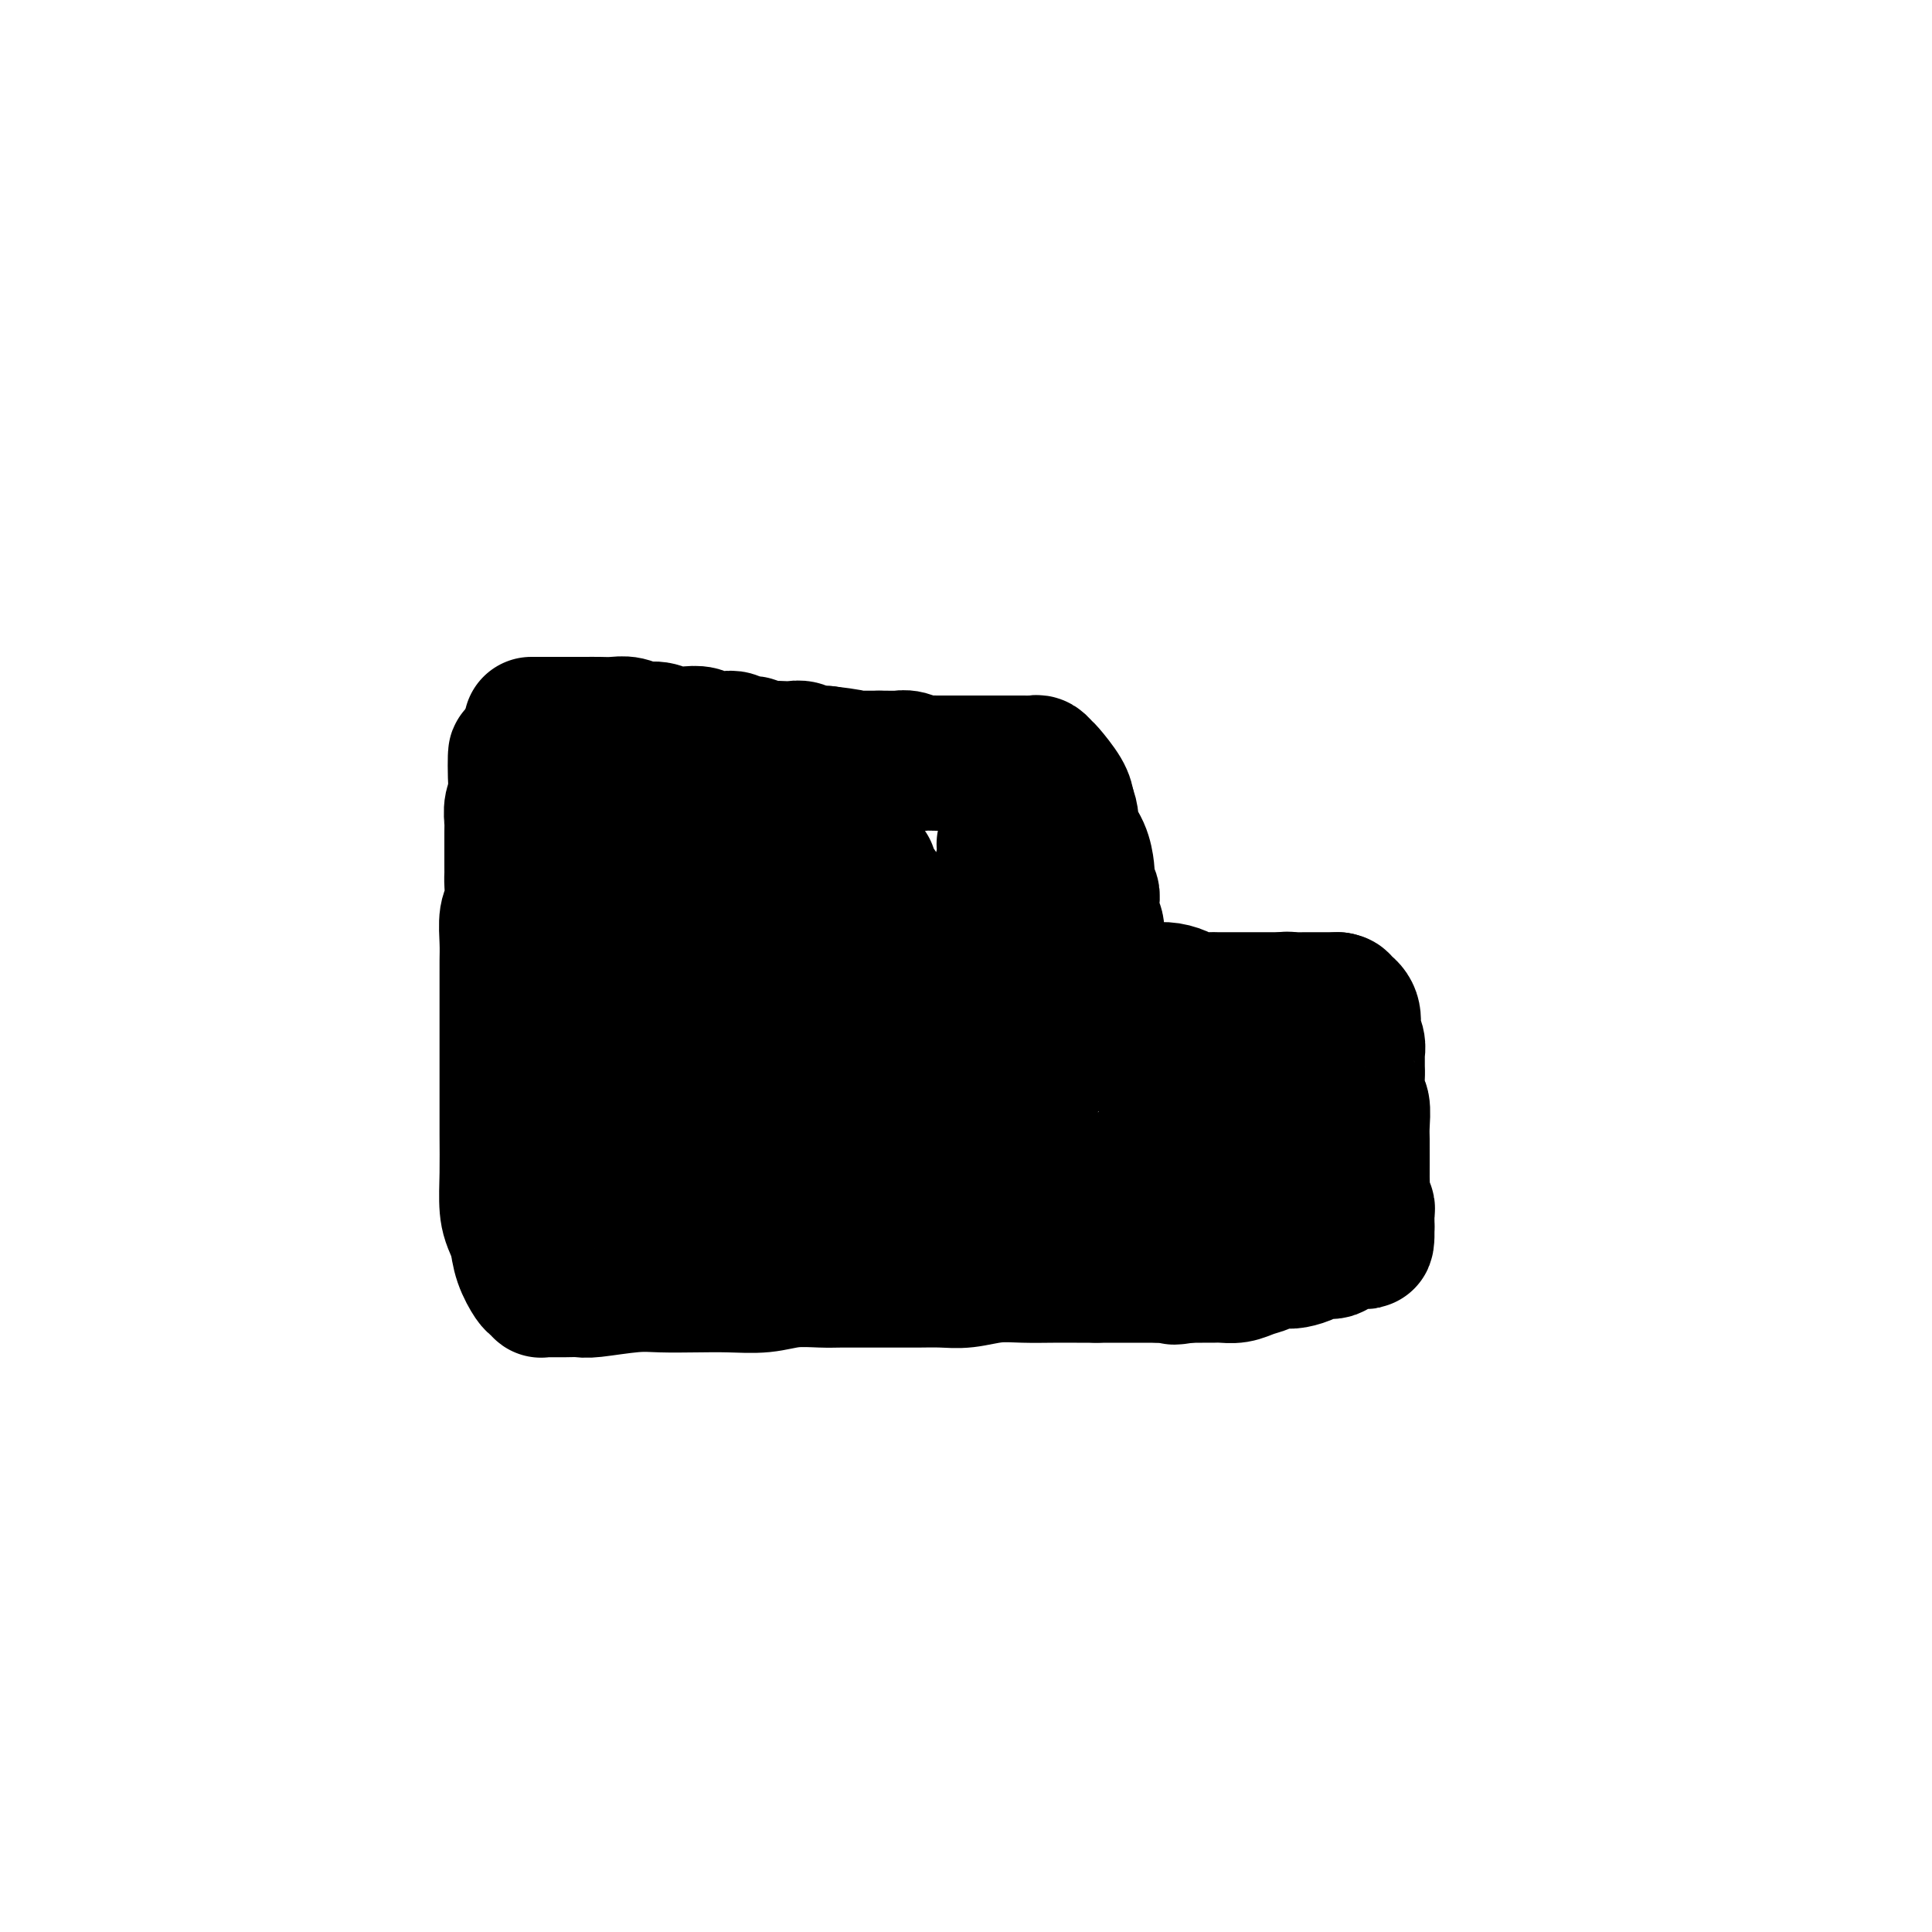 <svg viewBox='0 0 400 400' version='1.1' xmlns='http://www.w3.org/2000/svg' xmlns:xlink='http://www.w3.org/1999/xlink'><g fill='none' stroke='#000000' stroke-width='28' stroke-linecap='round' stroke-linejoin='round'><path d='M110,150c0.000,-0.000 0.000,-0.000 0,0c-0.000,0.000 -0.001,0.000 0,0c0.001,-0.000 0.006,-0.000 1,0c0.994,0.000 2.979,0.000 4,0c1.021,-0.000 1.077,-0.001 2,0c0.923,0.001 2.711,0.004 4,0c1.289,-0.004 2.077,-0.016 3,0c0.923,0.016 1.979,0.061 3,0c1.021,-0.061 2.005,-0.226 3,0c0.995,0.226 2.000,0.844 3,1c1.000,0.156 1.996,-0.151 3,0c1.004,0.151 2.016,0.759 3,1c0.984,0.241 1.940,0.116 3,0c1.060,-0.116 2.223,-0.223 3,0c0.777,0.223 1.168,0.777 2,1c0.832,0.223 2.105,0.116 3,0c0.895,-0.116 1.412,-0.241 2,0c0.588,0.241 1.246,0.849 2,1c0.754,0.151 1.606,-0.155 2,0c0.394,0.155 0.332,0.773 1,1c0.668,0.227 2.065,0.065 3,0c0.935,-0.065 1.408,-0.031 2,0c0.592,0.031 1.303,0.060 2,0c0.697,-0.060 1.380,-0.208 2,0c0.620,0.208 1.177,0.774 2,1c0.823,0.226 1.911,0.113 3,0'/><path d='M171,156c9.793,1.155 3.775,1.041 2,1c-1.775,-0.041 0.694,-0.011 2,0c1.306,0.011 1.448,0.003 2,0c0.552,-0.003 1.514,-0.001 2,0c0.486,0.001 0.497,0.001 1,0c0.503,-0.001 1.499,-0.001 2,0c0.501,0.001 0.505,0.004 1,0c0.495,-0.004 1.479,-0.015 2,0c0.521,0.015 0.580,0.057 1,0c0.420,-0.057 1.201,-0.211 2,0c0.799,0.211 1.617,0.789 2,1c0.383,0.211 0.333,0.057 1,0c0.667,-0.057 2.051,-0.015 3,0c0.949,0.015 1.462,0.004 2,0c0.538,-0.004 1.103,-0.001 2,0c0.897,0.001 2.128,0.000 3,0c0.872,-0.000 1.384,-0.000 2,0c0.616,0.000 1.335,0.000 2,0c0.665,-0.000 1.277,-0.000 2,0c0.723,0.000 1.556,0.000 2,0c0.444,-0.000 0.500,-0.001 1,0c0.500,0.001 1.444,0.004 2,0c0.556,-0.004 0.724,-0.015 1,0c0.276,0.015 0.659,0.055 1,0c0.341,-0.055 0.641,-0.205 1,0c0.359,0.205 0.777,0.766 1,1c0.223,0.234 0.252,0.140 1,1c0.748,0.860 2.214,2.674 3,4c0.786,1.326 0.893,2.163 1,3'/><path d='M221,167c1.049,2.340 0.672,3.692 1,5c0.328,1.308 1.359,2.574 2,4c0.641,1.426 0.890,3.014 1,4c0.110,0.986 0.081,1.370 0,2c-0.081,0.630 -0.214,1.504 0,2c0.214,0.496 0.775,0.613 1,1c0.225,0.387 0.113,1.046 0,2c-0.113,0.954 -0.226,2.205 0,3c0.226,0.795 0.793,1.134 1,2c0.207,0.866 0.056,2.260 0,3c-0.056,0.740 -0.015,0.825 0,1c0.015,0.175 0.004,0.438 0,1c-0.004,0.562 -0.001,1.422 0,2c0.001,0.578 -0.001,0.872 0,1c0.001,0.128 0.003,0.090 0,0c-0.003,-0.090 -0.011,-0.230 0,0c0.011,0.230 0.041,0.831 0,1c-0.041,0.169 -0.155,-0.095 0,0c0.155,0.095 0.577,0.547 1,1'/><path d='M228,202c1.480,5.371 1.681,1.299 2,0c0.319,-1.299 0.756,0.174 1,1c0.244,0.826 0.295,1.005 1,1c0.705,-0.005 2.066,-0.195 3,0c0.934,0.195 1.442,0.774 2,1c0.558,0.226 1.164,0.099 2,0c0.836,-0.099 1.900,-0.170 3,0c1.100,0.170 2.235,0.581 3,1c0.765,0.419 1.160,0.844 2,1c0.840,0.156 2.126,0.042 3,0c0.874,-0.042 1.337,-0.011 2,0c0.663,0.011 1.527,0.003 2,0c0.473,-0.003 0.555,-0.001 1,0c0.445,0.001 1.251,0.000 2,0c0.749,-0.000 1.440,-0.000 2,0c0.560,0.000 0.990,0.000 1,0c0.010,-0.000 -0.401,-0.000 0,0c0.401,0.000 1.614,0.000 2,0c0.386,-0.000 -0.055,-0.000 0,0c0.055,0.000 0.606,0.000 1,0c0.394,-0.000 0.630,-0.000 1,0c0.370,0.000 0.872,0.000 1,0c0.128,-0.000 -0.119,-0.000 0,0c0.119,0.000 0.606,0.000 1,0c0.394,-0.000 0.697,-0.000 1,0'/><path d='M267,207c5.984,0.774 1.445,0.207 0,0c-1.445,-0.207 0.204,-0.056 1,0c0.796,0.056 0.739,0.015 1,0c0.261,-0.015 0.839,-0.004 1,0c0.161,0.004 -0.094,0.001 0,0c0.094,-0.001 0.537,-0.000 1,0c0.463,0.000 0.946,0.000 1,0c0.054,-0.000 -0.323,-0.000 0,0c0.323,0.000 1.344,0.000 2,0c0.656,-0.000 0.946,-0.000 1,0c0.054,0.000 -0.129,0.000 0,0c0.129,-0.000 0.571,-0.000 1,0c0.429,0.000 0.846,0.000 1,0c0.154,-0.000 0.044,-0.000 0,0c-0.044,0.000 -0.022,0.000 0,0'/><path d='M277,207c1.519,0.247 0.315,0.863 0,1c-0.315,0.137 0.259,-0.206 1,0c0.741,0.206 1.649,0.962 2,2c0.351,1.038 0.147,2.357 0,3c-0.147,0.643 -0.236,0.610 0,1c0.236,0.390 0.795,1.205 1,2c0.205,0.795 0.054,1.572 0,2c-0.054,0.428 -0.011,0.507 0,1c0.011,0.493 -0.011,1.399 0,2c0.011,0.601 0.056,0.898 0,2c-0.056,1.102 -0.211,3.009 0,4c0.211,0.991 0.789,1.065 1,2c0.211,0.935 0.057,2.730 0,4c-0.057,1.270 -0.015,2.016 0,3c0.015,0.984 0.003,2.208 0,3c-0.003,0.792 0.003,1.154 0,2c-0.003,0.846 -0.015,2.177 0,3c0.015,0.823 0.057,1.138 0,2c-0.057,0.862 -0.211,2.273 0,3c0.211,0.727 0.789,0.772 1,1c0.211,0.228 0.057,0.638 0,1c-0.057,0.362 -0.015,0.674 0,1c0.015,0.326 0.004,0.664 0,1c-0.004,0.336 -0.002,0.668 0,1'/><path d='M283,254c0.099,5.889 -0.654,1.610 -1,0c-0.346,-1.610 -0.285,-0.551 0,0c0.285,0.551 0.793,0.595 0,1c-0.793,0.405 -2.888,1.170 -4,2c-1.112,0.830 -1.242,1.725 -2,2c-0.758,0.275 -2.143,-0.071 -3,0c-0.857,0.071 -1.187,0.558 -2,1c-0.813,0.442 -2.107,0.839 -3,1c-0.893,0.161 -1.383,0.085 -2,0c-0.617,-0.085 -1.362,-0.181 -2,0c-0.638,0.181 -1.168,0.637 -2,1c-0.832,0.363 -1.967,0.633 -3,1c-1.033,0.367 -1.964,0.830 -3,1c-1.036,0.170 -2.176,0.045 -3,0c-0.824,-0.045 -1.330,-0.012 -2,0c-0.670,0.012 -1.503,0.003 -2,0c-0.497,-0.003 -0.659,-0.001 -1,0c-0.341,0.001 -0.861,0.000 -1,0c-0.139,-0.000 0.103,-0.000 0,0c-0.103,0.000 -0.552,0.000 -1,0'/><path d='M246,264c-4.945,0.774 -2.309,0.207 -1,0c1.309,-0.207 1.290,-0.056 1,0c-0.290,0.056 -0.852,0.015 -1,0c-0.148,-0.015 0.119,-0.004 0,0c-0.119,0.004 -0.623,0.001 -1,0c-0.377,-0.001 -0.626,-0.000 -1,0c-0.374,0.000 -0.873,0.000 -1,0c-0.127,-0.000 0.120,-0.000 0,0c-0.120,0.000 -0.606,0.000 -1,0c-0.394,-0.000 -0.697,-0.000 -1,0'/><path d='M240,264c-0.877,0.000 -0.069,0.000 0,0c0.069,0.000 -0.603,0.000 -1,0c-0.397,0.000 -0.521,0.000 -1,0c-0.479,0.000 -1.314,0.000 -2,0c-0.686,0.000 -1.223,0.000 -2,0c-0.777,0.000 -1.793,0.000 -3,0c-1.207,0.000 -2.603,0.000 -4,0'/><path d='M227,264c-2.691,0.001 -2.918,0.004 -4,0c-1.082,-0.004 -3.019,-0.015 -5,0c-1.981,0.015 -4.006,0.057 -6,0c-1.994,-0.057 -3.957,-0.211 -6,0c-2.043,0.211 -4.164,0.789 -6,1c-1.836,0.211 -3.386,0.057 -5,0c-1.614,-0.057 -3.292,-0.015 -5,0c-1.708,0.015 -3.445,0.004 -5,0c-1.555,-0.004 -2.928,-0.002 -4,0c-1.072,0.002 -1.841,0.004 -3,0c-1.159,-0.004 -2.706,-0.015 -4,0c-1.294,0.015 -2.335,0.057 -4,0c-1.665,-0.057 -3.953,-0.211 -6,0c-2.047,0.211 -3.852,0.788 -6,1c-2.148,0.212 -4.638,0.061 -7,0c-2.362,-0.061 -4.596,-0.030 -7,0c-2.404,0.030 -4.980,0.061 -7,0c-2.020,-0.061 -3.486,-0.212 -6,0c-2.514,0.212 -6.078,0.789 -8,1c-1.922,0.211 -2.204,0.056 -3,0c-0.796,-0.056 -2.107,-0.014 -3,0c-0.893,0.014 -1.367,0.000 -2,0c-0.633,-0.000 -1.426,0.013 -2,0c-0.574,-0.013 -0.931,-0.053 -1,0c-0.069,0.053 0.150,0.199 0,0c-0.150,-0.199 -0.669,-0.744 -1,-1c-0.331,-0.256 -0.474,-0.223 -1,-1c-0.526,-0.777 -1.436,-2.365 -2,-4c-0.564,-1.635 -0.782,-3.318 -1,-5'/><path d='M107,256c-1.381,-2.741 -1.834,-4.093 -2,-6c-0.166,-1.907 -0.044,-4.369 0,-7c0.044,-2.631 0.012,-5.430 0,-8c-0.012,-2.570 -0.003,-4.911 0,-7c0.003,-2.089 0.001,-3.927 0,-6c-0.001,-2.073 -0.000,-4.382 0,-6c0.000,-1.618 0.000,-2.545 0,-4c-0.000,-1.455 -0.001,-3.436 0,-5c0.001,-1.564 0.004,-2.710 0,-4c-0.004,-1.290 -0.015,-2.723 0,-4c0.015,-1.277 0.057,-2.397 0,-4c-0.057,-1.603 -0.211,-3.689 0,-5c0.211,-1.311 0.789,-1.846 1,-3c0.211,-1.154 0.057,-2.925 0,-4c-0.057,-1.075 -0.015,-1.453 0,-2c0.015,-0.547 0.004,-1.264 0,-2c-0.004,-0.736 -0.001,-1.492 0,-2c0.001,-0.508 0.000,-0.766 0,-1c-0.000,-0.234 0.000,-0.442 0,-1c-0.000,-0.558 -0.001,-1.465 0,-2c0.001,-0.535 0.004,-0.696 0,-1c-0.004,-0.304 -0.015,-0.750 0,-1c0.015,-0.250 0.057,-0.306 0,-1c-0.057,-0.694 -0.211,-2.028 0,-3c0.211,-0.972 0.789,-1.581 1,-2c0.211,-0.419 0.057,-0.648 0,-1c-0.057,-0.352 -0.015,-0.826 0,-1c0.015,-0.174 0.004,-0.047 0,0c-0.004,0.047 -0.001,0.013 0,0c0.001,-0.013 0.001,-0.007 0,0'/><path d='M107,163c-0.168,-14.112 -0.588,-2.891 0,2c0.588,4.891 2.185,3.451 3,5c0.815,1.549 0.849,6.085 1,10c0.151,3.915 0.418,7.207 1,11c0.582,3.793 1.480,8.087 2,12c0.520,3.913 0.661,7.447 1,11c0.339,3.553 0.875,7.127 1,10c0.125,2.873 -0.163,5.047 0,7c0.163,1.953 0.776,3.687 1,5c0.224,1.313 0.061,2.205 0,3c-0.061,0.795 -0.018,1.492 0,2c0.018,0.508 0.012,0.826 0,1c-0.012,0.174 -0.030,0.202 0,0c0.030,-0.202 0.109,-0.635 0,-1c-0.109,-0.365 -0.405,-0.663 0,-3c0.405,-2.337 1.512,-6.714 2,-11c0.488,-4.286 0.358,-8.481 1,-13c0.642,-4.519 2.055,-9.364 3,-14c0.945,-4.636 1.420,-9.065 2,-13c0.580,-3.935 1.264,-7.376 2,-10c0.736,-2.624 1.523,-4.432 2,-7c0.477,-2.568 0.645,-5.894 1,-7c0.355,-1.106 0.896,0.010 1,0c0.104,-0.010 -0.230,-1.147 0,-1c0.230,0.147 1.023,1.578 2,4c0.977,2.422 2.136,5.835 3,10c0.864,4.165 1.432,9.083 2,14'/><path d='M138,190c1.824,6.699 2.384,9.947 3,14c0.616,4.053 1.289,8.912 2,13c0.711,4.088 1.458,7.406 2,10c0.542,2.594 0.877,4.463 1,6c0.123,1.537 0.035,2.741 0,3c-0.035,0.259 -0.017,-0.426 0,-1c0.017,-0.574 0.032,-1.037 0,-2c-0.032,-0.963 -0.111,-2.427 0,-4c0.111,-1.573 0.412,-3.257 1,-11c0.588,-7.743 1.463,-21.546 2,-28c0.537,-6.454 0.736,-5.558 1,-6c0.264,-0.442 0.592,-2.223 1,-6c0.408,-3.777 0.895,-9.552 1,-12c0.105,-2.448 -0.171,-1.569 0,-2c0.171,-0.431 0.789,-2.171 1,-3c0.211,-0.829 0.014,-0.746 0,-1c-0.014,-0.254 0.156,-0.844 1,2c0.844,2.844 2.361,9.121 3,12c0.639,2.879 0.399,2.361 1,5c0.601,2.639 2.044,8.434 3,13c0.956,4.566 1.427,7.901 2,12c0.573,4.099 1.250,8.961 2,13c0.750,4.039 1.574,7.256 2,10c0.426,2.744 0.454,5.017 1,7c0.546,1.983 1.610,3.676 2,5c0.390,1.324 0.105,2.280 0,3c-0.105,0.720 -0.030,1.206 0,1c0.030,-0.206 0.015,-1.103 0,-2'/><path d='M170,241c2.575,11.075 0.511,-1.236 0,-8c-0.511,-6.764 0.531,-7.979 1,-11c0.469,-3.021 0.364,-7.848 1,-12c0.636,-4.152 2.011,-7.628 3,-11c0.989,-3.372 1.590,-6.641 2,-9c0.410,-2.359 0.628,-3.810 1,-5c0.372,-1.190 0.896,-2.121 1,-3c0.104,-0.879 -0.213,-1.707 0,-2c0.213,-0.293 0.955,-0.052 1,0c0.045,0.052 -0.609,-0.085 0,1c0.609,1.085 2.479,3.391 4,6c1.521,2.609 2.692,5.520 4,9c1.308,3.480 2.752,7.529 4,11c1.248,3.471 2.299,6.365 3,9c0.701,2.635 1.053,5.012 2,7c0.947,1.988 2.490,3.588 3,5c0.510,1.412 -0.014,2.636 0,3c0.014,0.364 0.567,-0.132 1,-1c0.433,-0.868 0.746,-2.107 1,-5c0.254,-2.893 0.450,-7.440 1,-12c0.550,-4.560 1.454,-9.134 2,-13c0.546,-3.866 0.734,-7.023 1,-10c0.266,-2.977 0.610,-5.773 1,-8c0.390,-2.227 0.826,-3.886 1,-5c0.174,-1.114 0.085,-1.685 0,-2c-0.085,-0.315 -0.167,-0.376 0,0c0.167,0.376 0.584,1.188 1,2'/><path d='M209,177c1.505,-6.966 0.766,2.619 1,8c0.234,5.381 1.439,6.558 2,9c0.561,2.442 0.476,6.149 1,9c0.524,2.851 1.657,4.845 2,7c0.343,2.155 -0.104,4.470 0,6c0.104,1.530 0.760,2.274 1,3c0.240,0.726 0.063,1.433 0,2c-0.063,0.567 -0.013,0.992 0,1c0.013,0.008 -0.011,-0.403 0,-1c0.011,-0.597 0.056,-1.381 0,-2c-0.056,-0.619 -0.212,-1.073 0,-2c0.212,-0.927 0.791,-2.326 1,-5c0.209,-2.674 0.048,-6.623 0,-8c-0.048,-1.377 0.015,-0.182 0,0c-0.015,0.182 -0.109,-0.648 0,-1c0.109,-0.352 0.423,-0.227 0,0c-0.423,0.227 -1.581,0.555 -2,1c-0.419,0.445 -0.099,1.005 -3,4c-2.901,2.995 -9.022,8.424 -12,11c-2.978,2.576 -2.813,2.300 -5,4c-2.187,1.700 -6.727,5.377 -11,8c-4.273,2.623 -8.278,4.191 -12,6c-3.722,1.809 -7.162,3.858 -10,5c-2.838,1.142 -5.074,1.378 -7,2c-1.926,0.622 -3.543,1.631 -5,2c-1.457,0.369 -2.755,0.099 -4,0c-1.245,-0.099 -2.437,-0.027 -3,0c-0.563,0.027 -0.498,0.007 -1,0c-0.502,-0.007 -1.572,-0.002 -2,0c-0.428,0.002 -0.214,0.001 0,0'/><path d='M140,246c-3.463,0.636 -1.121,0.227 0,0c1.121,-0.227 1.022,-0.271 2,0c0.978,0.271 3.033,0.857 5,1c1.967,0.143 3.847,-0.158 6,0c2.153,0.158 4.578,0.774 7,1c2.422,0.226 4.842,0.062 7,0c2.158,-0.062 4.053,-0.020 6,0c1.947,0.020 3.944,0.019 6,0c2.056,-0.019 4.170,-0.057 6,0c1.830,0.057 3.374,0.207 5,0c1.626,-0.207 3.333,-0.772 5,-1c1.667,-0.228 3.294,-0.118 5,0c1.706,0.118 3.490,0.243 5,0c1.510,-0.243 2.745,-0.853 4,-1c1.255,-0.147 2.530,0.171 5,0c2.470,-0.171 6.137,-0.830 8,-1c1.863,-0.170 1.923,0.148 3,0c1.077,-0.148 3.171,-0.762 5,-1c1.829,-0.238 3.392,-0.101 5,0c1.608,0.101 3.262,0.167 5,0c1.738,-0.167 3.560,-0.567 5,-1c1.440,-0.433 2.499,-0.901 4,-1c1.501,-0.099 3.444,0.169 5,0c1.556,-0.169 2.727,-0.776 4,-1c1.273,-0.224 2.650,-0.064 4,0c1.350,0.064 2.675,0.032 4,0'/><path d='M266,241c12.467,-1.024 5.636,-0.083 4,0c-1.636,0.083 1.925,-0.692 4,-1c2.075,-0.308 2.665,-0.148 3,0c0.335,0.148 0.414,0.283 1,0c0.586,-0.283 1.678,-0.986 2,-1c0.322,-0.014 -0.126,0.659 0,1c0.126,0.341 0.824,0.349 1,0c0.176,-0.349 -0.172,-1.056 0,-1c0.172,0.056 0.865,0.875 0,0c-0.865,-0.875 -3.286,-3.443 -5,-5c-1.714,-1.557 -2.721,-2.105 -4,-3c-1.279,-0.895 -2.830,-2.139 -4,-3c-1.170,-0.861 -1.960,-1.338 -3,-2c-1.040,-0.662 -2.330,-1.507 -3,-2c-0.670,-0.493 -0.719,-0.633 -1,-1c-0.281,-0.367 -0.795,-0.962 -1,-1c-0.205,-0.038 -0.103,0.481 0,1'/><path d='M260,223c-3.536,-2.480 -2.376,-0.678 -3,0c-0.624,0.678 -3.034,0.234 -5,0c-1.966,-0.234 -3.490,-0.259 -5,0c-1.510,0.259 -3.007,0.801 -4,1c-0.993,0.199 -1.483,0.053 -2,0c-0.517,-0.053 -1.062,-0.014 -1,0c0.062,0.014 0.732,0.004 1,0c0.268,-0.004 0.134,-0.002 0,0'/><path d='M182,157c0.000,0.000 0.100,0.100 0.1,0.1'/></g>
</svg>